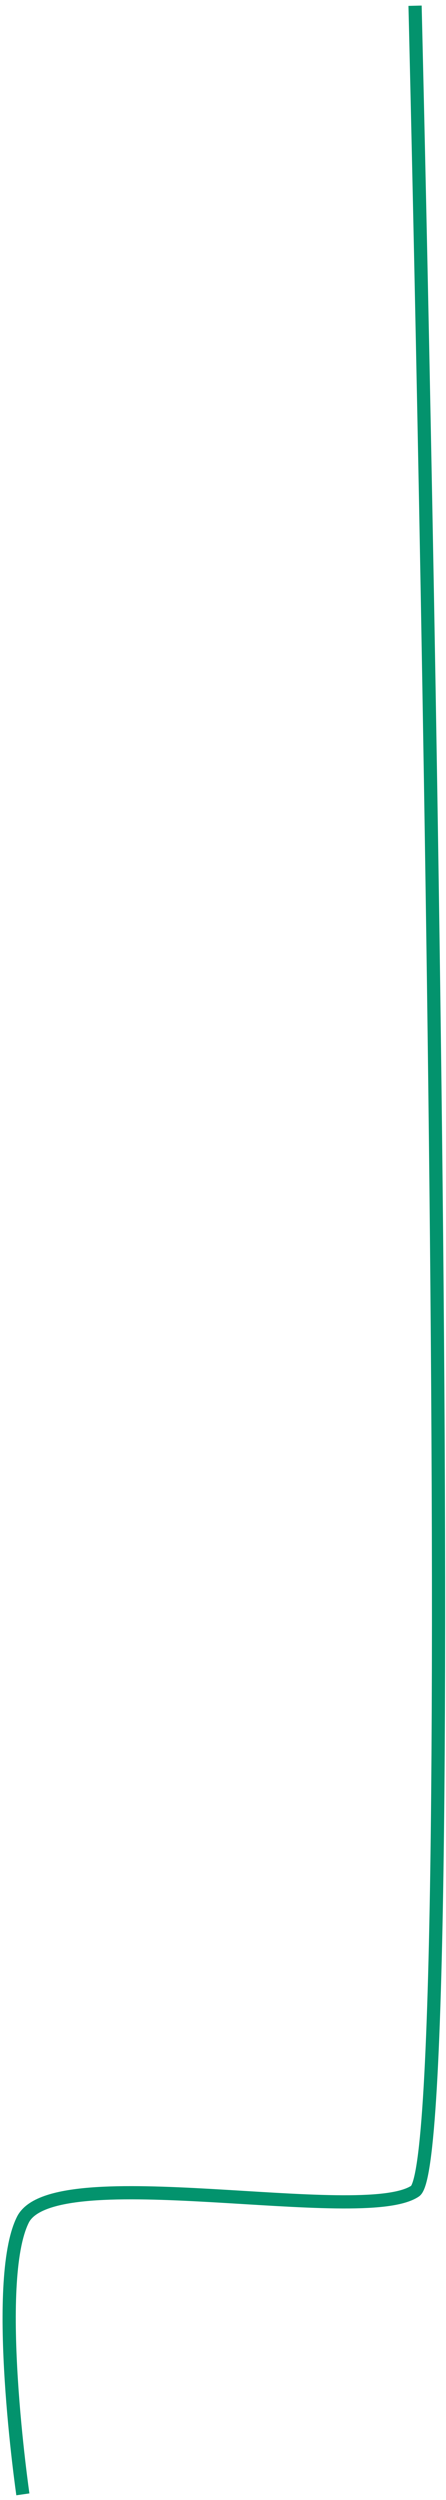 <?xml version="1.0" encoding="UTF-8"?> <svg xmlns="http://www.w3.org/2000/svg" width="78" height="437" viewBox="0 0 78 437" fill="none"> <path d="M72.588 1C72.588 1 81.832 376.838 72.588 383C63.344 389.162 9.392 377.216 4.001 388C-1.391 398.784 4 436 4 436" stroke="#03936D" stroke-width="2.311"></path> </svg> 